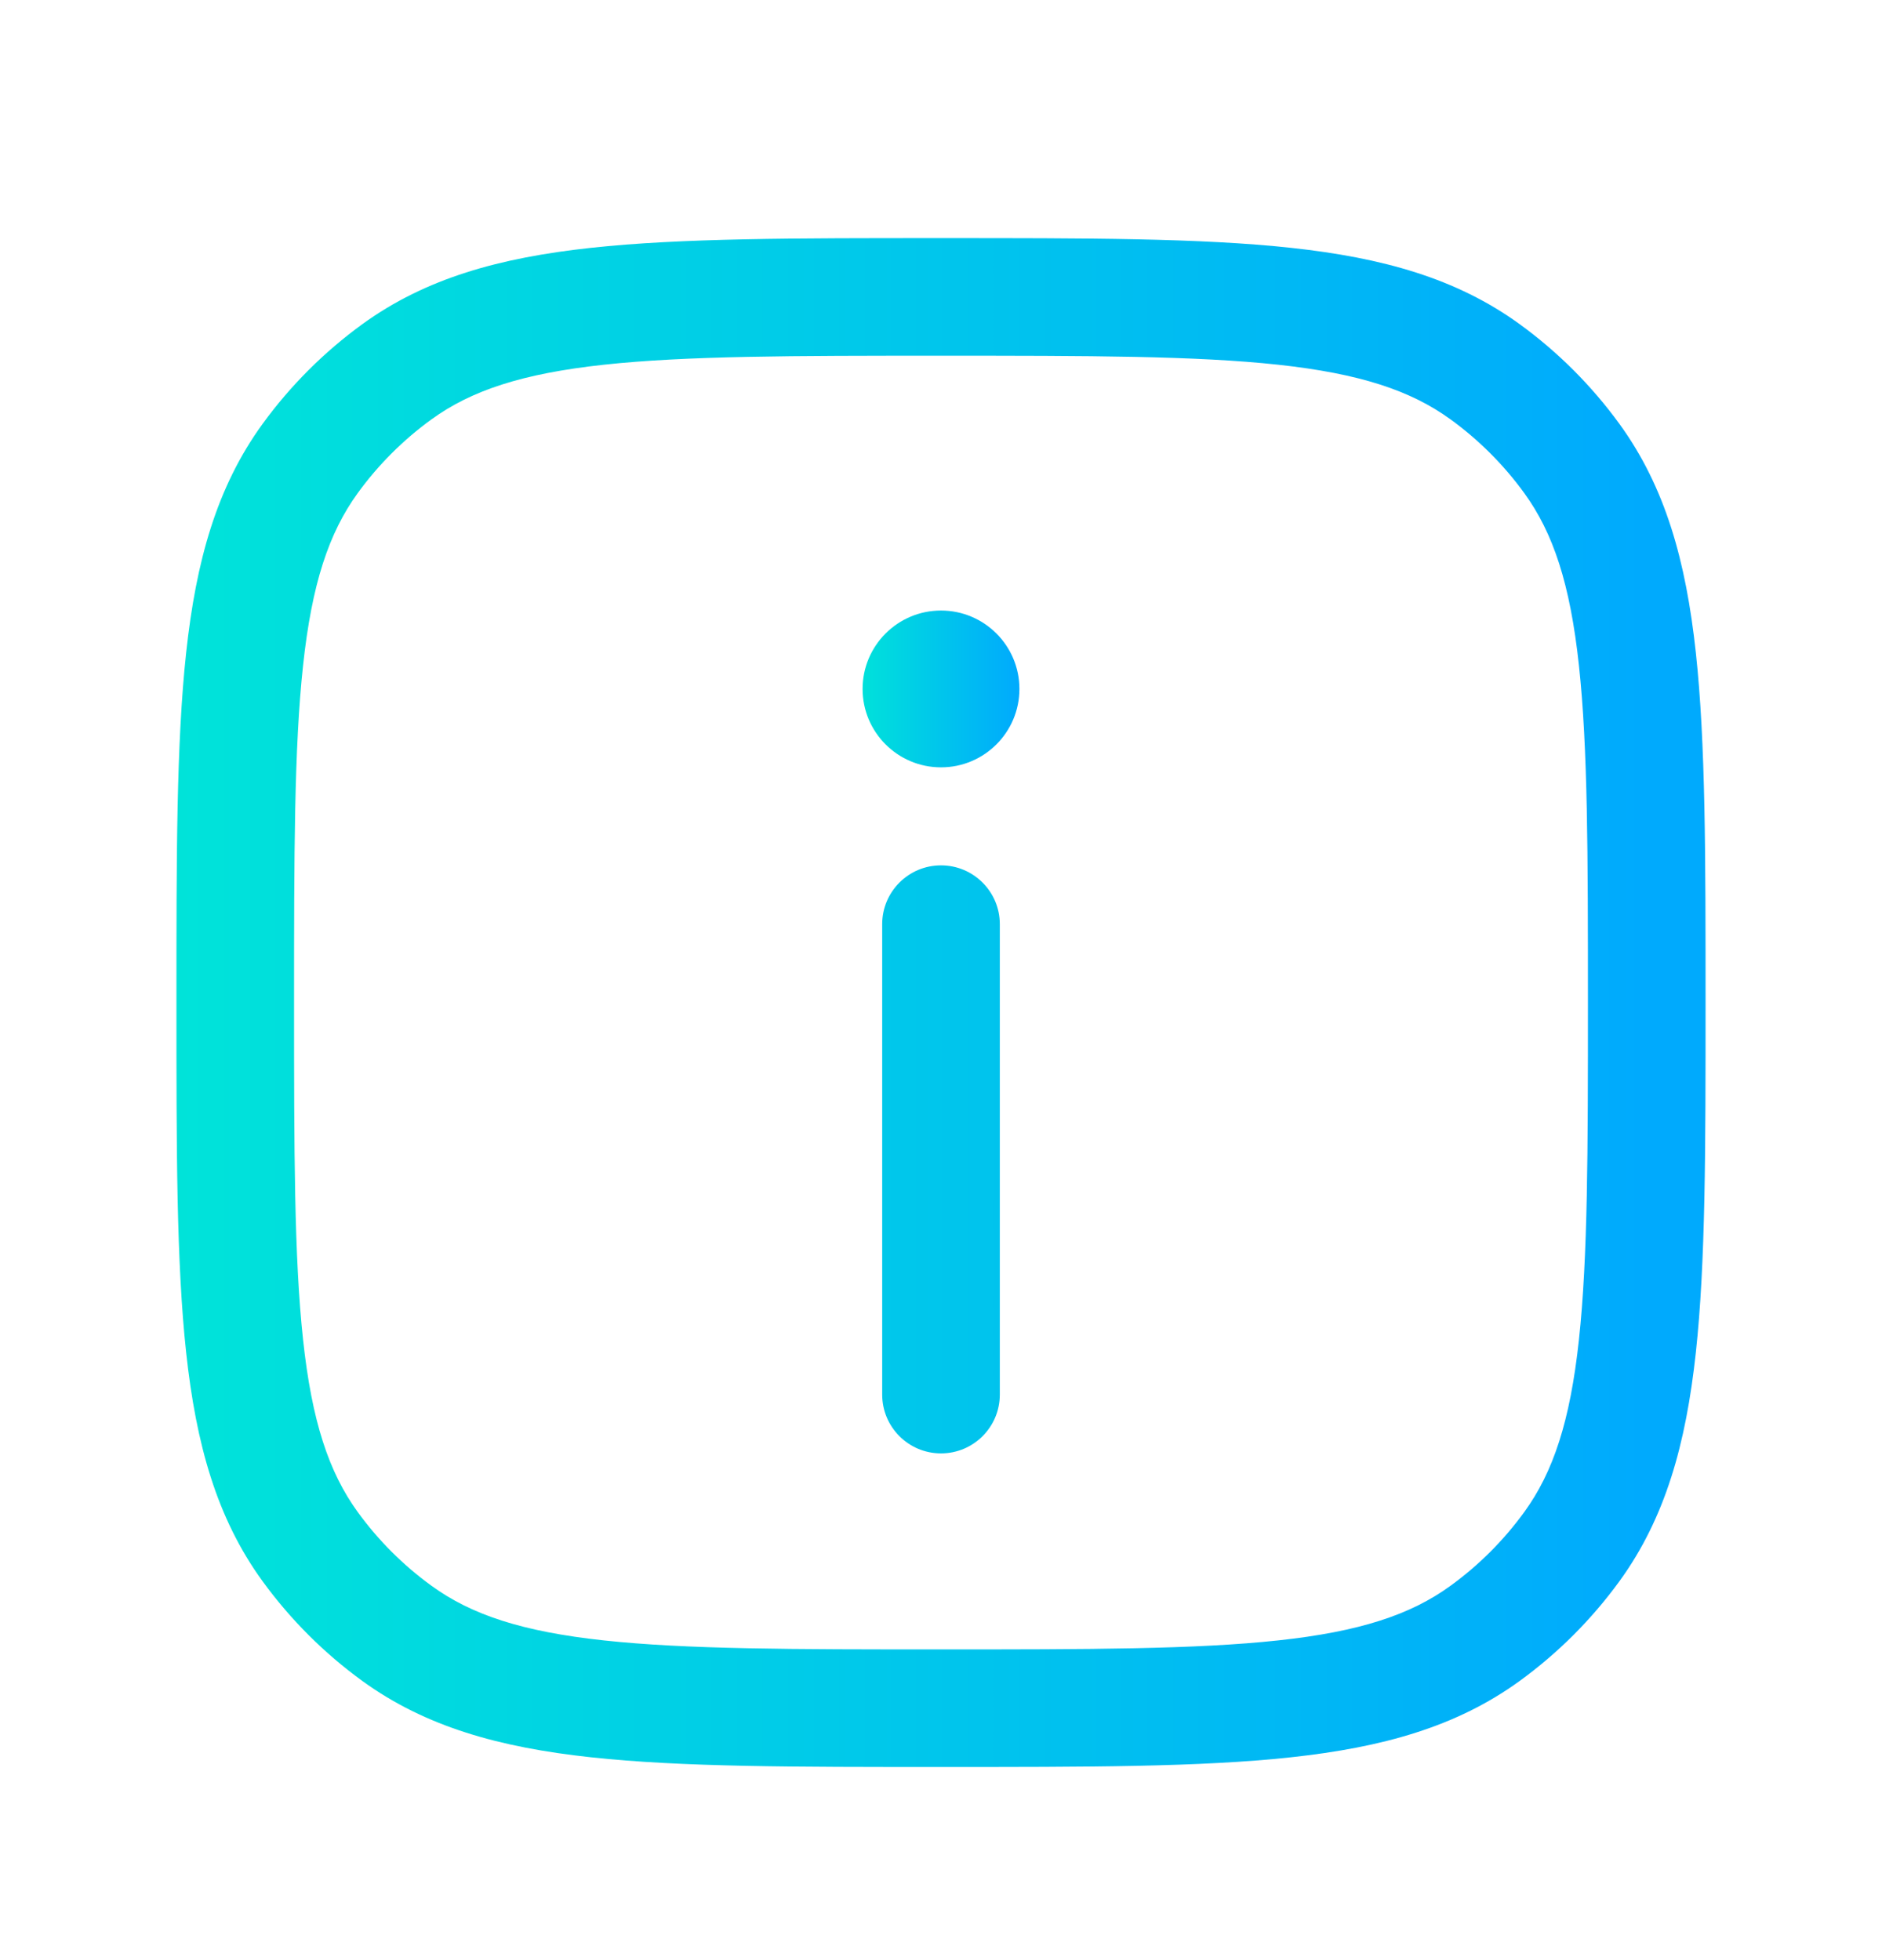 <svg width="24" height="25" viewBox="0 0 24 25" fill="none" xmlns="http://www.w3.org/2000/svg">
<path d="M5.061 20.832L5.502 20.225L5.061 20.832ZM3.955 19.726L4.562 19.285L3.955 19.726ZM20.045 19.726L19.438 19.285L20.045 19.726ZM18.939 20.832L18.498 20.225L18.939 20.832ZM18.939 4.742L18.498 5.349L18.939 4.742ZM20.045 5.848L19.438 6.289L20.045 5.848ZM5.061 4.742L5.502 5.349L5.061 4.742ZM3.955 5.848L4.562 6.289L3.955 5.848ZM12.75 11.787C12.75 11.373 12.414 11.037 12 11.037C11.586 11.037 11.25 11.373 11.25 11.787H12.75ZM11.25 17.787C11.25 18.201 11.586 18.537 12 18.537C12.414 18.537 12.75 18.201 12.75 17.787H11.25ZM12 21.037C10.108 21.037 8.75 21.036 7.698 20.922C6.66 20.81 6.01 20.595 5.502 20.225L4.62 21.439C5.427 22.025 6.371 22.287 7.536 22.413C8.688 22.538 10.142 22.537 12 22.537V21.037ZM2.25 12.787C2.25 14.645 2.249 16.099 2.374 17.251C2.5 18.416 2.762 19.361 3.348 20.167L4.562 19.285C4.193 18.777 3.977 18.127 3.865 17.089C3.751 16.037 3.75 14.679 3.75 12.787H2.25ZM5.502 20.225C5.141 19.963 4.824 19.646 4.562 19.285L3.348 20.167C3.703 20.655 4.132 21.084 4.62 21.439L5.502 20.225ZM20.25 12.787C20.25 14.679 20.249 16.037 20.135 17.089C20.023 18.127 19.807 18.777 19.438 19.285L20.652 20.167C21.238 19.36 21.5 18.416 21.626 17.251C21.751 16.099 21.75 14.645 21.75 12.787H20.25ZM12 22.537C13.858 22.537 15.312 22.538 16.463 22.413C17.629 22.287 18.573 22.025 19.38 21.439L18.498 20.225C17.99 20.595 17.34 20.81 16.302 20.922C15.25 21.036 13.892 21.037 12 21.037V22.537ZM19.438 19.285C19.176 19.646 18.859 19.963 18.498 20.225L19.38 21.439C19.868 21.084 20.297 20.655 20.652 20.167L19.438 19.285ZM12 4.537C13.892 4.537 15.25 4.538 16.302 4.652C17.34 4.765 17.99 4.98 18.498 5.349L19.38 4.135C18.573 3.549 17.629 3.287 16.463 3.161C15.312 3.036 13.858 3.037 12 3.037V4.537ZM21.75 12.787C21.75 10.929 21.751 9.475 21.626 8.324C21.5 7.158 21.238 6.214 20.652 5.407L19.438 6.289C19.807 6.797 20.023 7.447 20.135 8.485C20.249 9.537 20.25 10.896 20.25 12.787H21.75ZM18.498 5.349C18.859 5.611 19.176 5.928 19.438 6.289L20.652 5.407C20.297 4.919 19.868 4.49 19.38 4.135L18.498 5.349ZM12 3.037C10.142 3.037 8.688 3.036 7.536 3.161C6.371 3.287 5.427 3.549 4.62 4.135L5.502 5.349C6.01 4.98 6.66 4.765 7.698 4.652C8.75 4.538 10.108 4.537 12 4.537V3.037ZM3.75 12.787C3.75 10.896 3.751 9.537 3.865 8.485C3.977 7.447 4.193 6.797 4.562 6.289L3.348 5.407C2.762 6.214 2.5 7.158 2.374 8.324C2.249 9.475 2.25 10.929 2.25 12.787H3.75ZM4.62 4.135C4.132 4.49 3.703 4.919 3.348 5.407L4.562 6.289C4.824 5.928 5.141 5.611 5.502 5.349L4.62 4.135ZM11.25 11.787V17.787H12.75V11.787H11.25Z" fill="url(#paint0_linear_1118_27647)"/>
<path d="M13 8.787C13 9.339 12.552 9.787 12 9.787C11.448 9.787 11 9.339 11 8.787C11 8.235 11.448 7.787 12 7.787C12.552 7.787 13 8.235 13 8.787Z" fill="url(#paint1_linear_1118_27647)"/>
<defs>
<linearGradient id="paint0_linear_1118_27647" x1="-6.778" y1="16.761" x2="21" y2="16.761" gradientUnits="userSpaceOnUse">
<stop stop-color="#00FFC8"/>
<stop offset="1" stop-color="#00AAFD"/>
</linearGradient>
<linearGradient id="paint1_linear_1118_27647" x1="9.914" y1="9.229" x2="13" y2="9.229" gradientUnits="userSpaceOnUse">
<stop stop-color="#00FFC8"/>
<stop offset="1" stop-color="#00AAFD"/>
</linearGradient>
</defs>
</svg>
